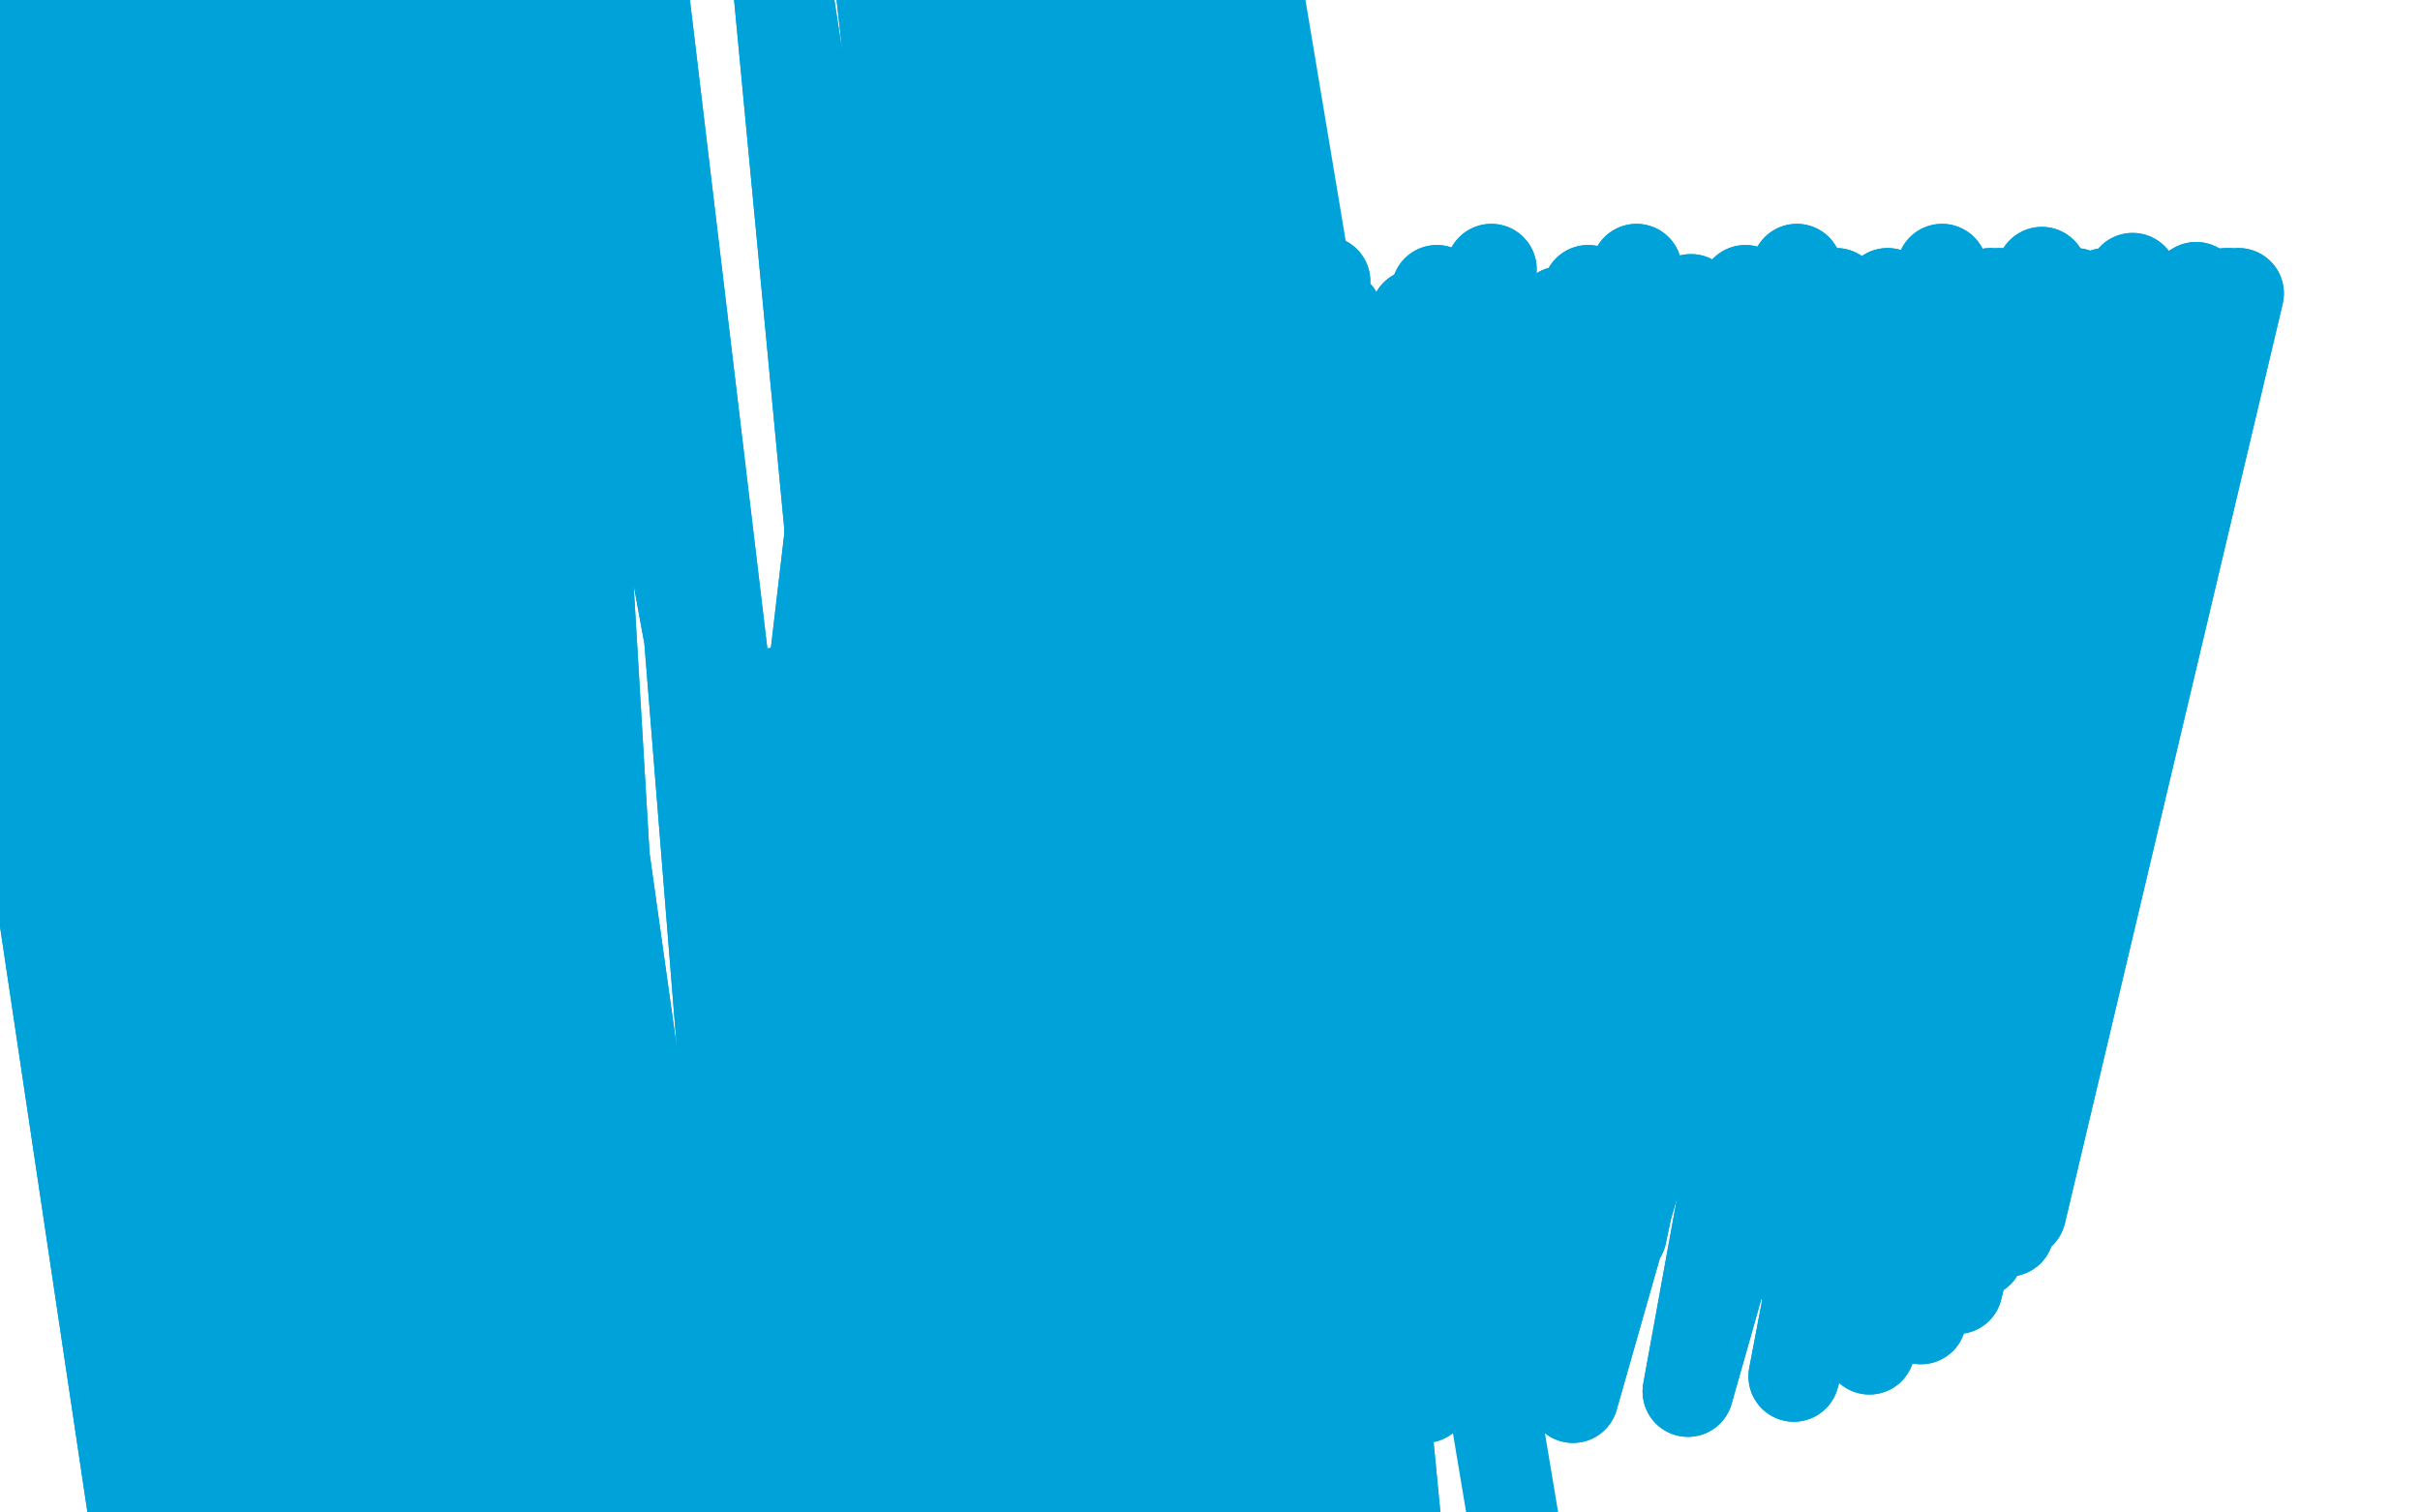 <?xml version="1.0" standalone="no"?>
<!DOCTYPE svg PUBLIC "-//W3C//DTD SVG 1.1//EN"
"http://www.w3.org/Graphics/SVG/1.1/DTD/svg11.dtd">

<svg width="800" height="500" version="1.1" xmlns="http://www.w3.org/2000/svg" xmlns:xlink="http://www.w3.org/1999/xlink" style="stroke-antialiasing: false"><desc>This SVG has been created on https://colorillo.com/</desc><rect x='0' y='0' width='800' height='500' style='fill: rgb(255,255,255); stroke-width:0' /><polyline points="257,229 265,276 265,276 356,-34 356,-34 268,294 268,294 356,-31 356,-31 270,315 270,315 356,-31 356,-31 273,342 273,342 356,-31 356,-31 278,371 278,371 356,-31 356,-31 287,406 287,406 356,-31 356,-31 298,445 298,445 354,-39 354,-39 310,480 350,-50 320,520 349,-50 329,557 347,-50 339,596 347,-50 346,635 345,-50 351,674 342,-50 358,699 337,-50 363,726 337,-50 366,749 335,-50 370,771 331,-50 374,789 328,-50 377,803 324,-50 377,818 319,-50 377,831 316,-50 377,840 312,-50 377,848 309,-50 377,852 307,-50 377,856 304,-50 377,859 302,-50 377,861 300,-50 377,863 297,-50 316,863 207,-50 279,848 153,-50 215,827 136,-50 193,820 114,-50 178,816 83,-50 162,810 62,-50 138,810 48,-50 119,812 27,-50 107,812 6,-50 100,812 -11,-50 95,812 -20,-50 92,810 -26,-50 91,810 -30,-50 89,810 -33,-50 89,806 -35,-50 89,805 -36,-50 89,804 -36,-50 89,801 -38,-50 89,800 -38,-50 91,798 -38,-50 92,798 -38,-50 94,797 -38,-50 96,794 -38,-50 102,793 -38,-50 110,789 -38,-50 121,786 -34,-50 136,782 -20,-50 154,781 5,-50 181,777 34,-50 193,776 81,-50 209,776 126,-50 229,776 180,-50 331,772 253,-50 378,765 286,-50 395,764 309,-50 408,762 321,-50 419,760 328,-50 424,760 332,-50 430,760 335,-50 436,760 341,-50 441,760 343,-50 451,760 354,-50 464,758 367,-50 472,758 380,-50 486,758 394,-50 486,758 408,-50" style="fill: none; stroke: #00a3d9; stroke-width: 30; stroke-linejoin: round; stroke-linecap: round; stroke-antialiasing: false; stroke-antialias: 0; opacity: 1.0"/>
<polyline points="257,229 265,276 265,276 356,-34 356,-34 268,294 268,294 356,-31 356,-31 270,315 270,315 356,-31 356,-31 273,342 273,342 356,-31 356,-31 278,371 278,371 356,-31 356,-31 287,406 287,406 356,-31 356,-31 298,445 298,445 354,-39 310,480 350,-50 320,520 349,-50 329,557 347,-50 339,596 347,-50 346,635 345,-50 351,674 342,-50 358,699 337,-50 363,726 337,-50 366,749 335,-50 370,771 331,-50 374,789 328,-50 377,803 324,-50 377,818 319,-50 377,831 316,-50 377,840 312,-50 377,848 309,-50 377,852 307,-50 377,856 304,-50 377,859 302,-50 377,861 300,-50 377,863 297,-50 316,863 207,-50 279,848 153,-50 215,827 136,-50 193,820 114,-50 178,816 83,-50 162,810 62,-50 138,810 48,-50 119,812 27,-50 107,812 6,-50 100,812 -11,-50 95,812 -20,-50 92,810 -26,-50 91,810 -30,-50 89,810 -33,-50 89,806 -35,-50 89,805 -36,-50 89,804 -36,-50 89,801 -38,-50 89,800 -38,-50 91,798 -38,-50 92,798 -38,-50 94,797 -38,-50 96,794 -38,-50 102,793 -38,-50 110,789 -38,-50 121,786 -34,-50 136,782 -20,-50 154,781 5,-50 181,777 34,-50 193,776 81,-50 209,776 126,-50 229,776 180,-50 331,772 253,-50 378,765 286,-50 395,764 309,-50 408,762 321,-50 419,760 328,-50 424,760 332,-50 430,760 335,-50 436,760 341,-50 441,760 343,-50 451,760 354,-50 464,758 367,-50 472,758 380,-50 486,758 394,-50 486,758 408,-50 543,758 588,755 604,753" style="fill: none; stroke: #00a3d9; stroke-width: 30; stroke-linejoin: round; stroke-linecap: round; stroke-antialiasing: false; stroke-antialias: 0; opacity: 1.0"/>
<polyline points="257,337 293,347 293,347 372,93 372,93 317,353 317,353 396,100 396,100 345,354 345,354 421,103 421,103 374,356 374,356 442,104 442,104 397,358 397,358 468,104 468,104 420,359 420,359 493,102 493,102 446,361 446,361 516,103 516,103 472,365 534,100 494,367 559,99 520,370 582,97 548,374 607,97 575,375 633,97 599,379 658,97 623,384 686,97 642,390 708,97 656,393 722,97 664,396 732,97 667,398 736,97 668,398 740,97 668,400 740,97 668,401 740,97 664,407 740,97 654,414 737,97 640,419 726,95 620,424 705,92 597,426 675,90 566,425 642,89 526,425 594,89 480,425 541,89 437,424 493,89 387,421 438,93 344,422 388,96 306,422 349,99 279,420 320,101 264,416 300,101 253,419 289,103 246,418 283,103 247,416 283,103 254,411 291,105 281,406 319,108 322,403 364,110 378,403 421,110 433,403 484,111 484,406 541,113 536,408 598,113 579,410 640,111 611,410 679,109 636,410 705,110 650,410 717,108 652,410 722,108 654,410 723,108 652,415 723,108 647,426 722,106 635,436 713,101 618,446 696,97 593,455 661,97 558,460 624,97 520,462 577,96 497,462 525,96 471,462 475,96 394,460 425,94 342,458 382,94 314,455 351,92 289,455 327,91 273,455 311,89" style="fill: none; stroke: #00a3d9; stroke-width: 30; stroke-linejoin: round; stroke-linecap: round; stroke-antialiasing: false; stroke-antialias: 0; opacity: 1.0"/>
<polyline points="257,337 293,347 293,347 372,93 372,93 317,353 317,353 396,100 396,100 345,354 345,354 421,103 421,103 374,356 374,356 442,104 442,104 397,358 397,358 468,104 468,104 420,359 420,359 493,102 493,102 446,361 446,361 516,103 472,365 534,100 494,367 559,99 520,370 582,97 548,374 607,97 575,375 633,97 599,379 658,97 623,384 686,97 642,390 708,97 656,393 722,97 664,396 732,97 667,398 736,97 668,398 740,97 668,400 740,97 668,401 740,97 664,407 740,97 654,414 737,97 640,419 726,95 620,424 705,92 597,426 675,90 566,425 642,89 526,425 594,89 480,425 541,89 437,424 493,89 387,421 438,93 344,422 388,96 306,422 349,99 279,420 320,101 264,416 300,101 253,419 289,103 246,418 283,103 247,416 283,103 254,411 291,105 281,406 319,108 322,403 364,110 378,403 421,110 433,403 484,111 484,406 541,113 536,408 598,113 579,410 640,111 611,410 679,109 636,410 705,110 650,410 717,108 652,410 722,108 654,410 723,108 652,415 723,108 647,426 722,106 635,436 713,101 618,446 696,97 593,455 661,97 558,460 624,97 520,462 577,96 497,462 525,96 471,462 475,96 394,460 425,94 342,458 382,94 314,455 351,92 289,455 327,91 273,455 311,89 266,455 304,89 264,455 302,89 264,455 300,89 264,455 300,89" style="fill: none; stroke: #00a3d9; stroke-width: 30; stroke-linejoin: round; stroke-linecap: round; stroke-antialiasing: false; stroke-antialias: 0; opacity: 1.0"/>
</svg>
